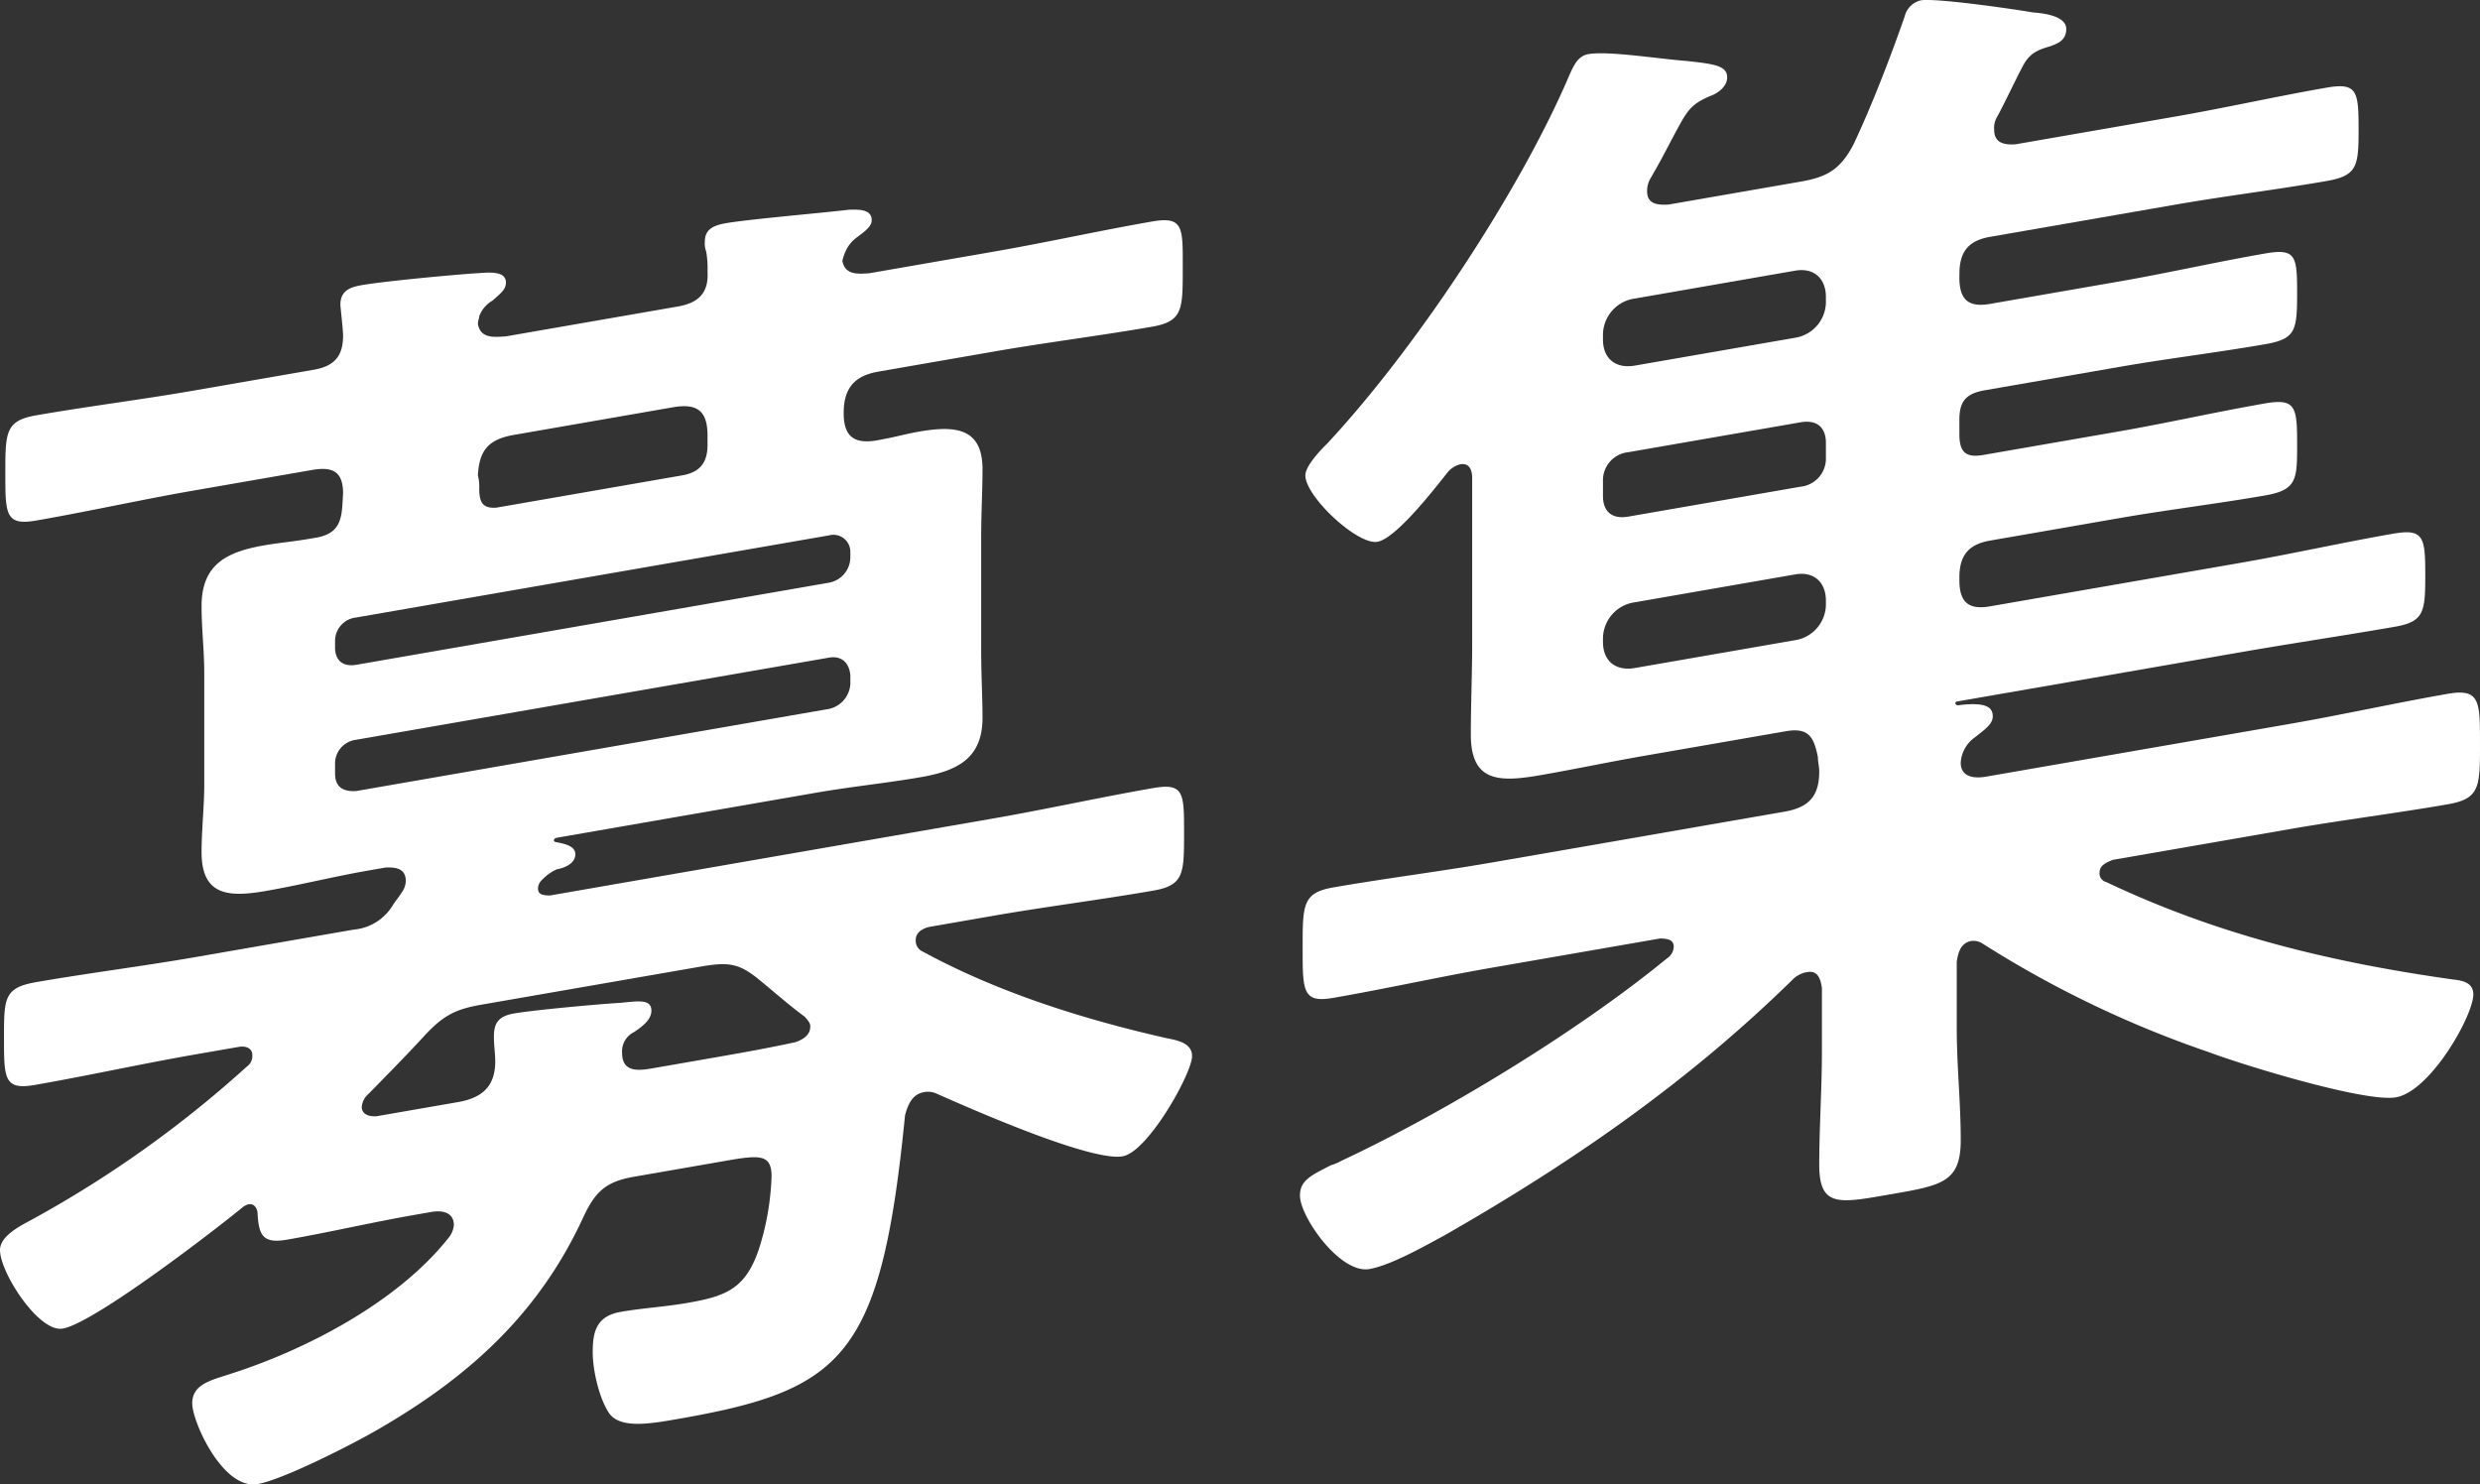 <svg xmlns="http://www.w3.org/2000/svg" width="434.361" height="260" viewBox="0 0 434.361 260"><rect x="0" y="0" width="434.361" height="260" fill="#333333" stroke="none"/><g transform="translate(1110.36 -1681)"><g transform="translate(2609.64 871)"><path d="M-3640.507,1024.58c0-2.3-2.1-2.629-3.975-2.3l-2.806.488c-7.481,1.3-14.963,3.06-22.445,4.359-4.208.731-4.909-.76-5.143-4.4,0-.922-.468-1.992-1.637-1.789a3.016,3.016,0,0,0-1.169.664c-5.377,4.389-25.952,20.169-31.329,21.1-4.209.731-10.989-9.837-10.989-13.753,0-2.533,3.741-4.334,5.611-5.35a196.524,196.524,0,0,0,37.642-26.807,2.239,2.239,0,0,0,.936-2c0-1.382-1.4-1.6-2.338-1.436l-7.482,1.3c-9.586,1.665-18.938,3.75-28.29,5.375-5.378.934-5.378-1.139-5.378-8.279,0-6.91,0-8.753,5.612-9.727,9.352-1.624,18.7-2.789,28.056-4.413l27.588-4.792a8.875,8.875,0,0,0,6.781-4.172c.467-.772,1.169-1.585,1.636-2.357a3.564,3.564,0,0,0,.7-1.964c0-2.3-1.871-2.439-3.507-2.385l-3.04.528c-6.079,1.056-11.924,2.532-18,3.588-6.546,1.137-11.222.8-11.222-6.8,0-3.915.468-7.911.468-11.827V927.84c0-3.916-.468-7.75-.468-11.666,0-7.37,4.442-9.523,10.989-10.661,2.572-.446,5.143-.663,7.949-1.151l1.169-.2c4.676-.812,4.442-4,4.676-7.721,0-3.685-1.637-4.783-5.377-4.133l-20.809,3.614c-9.118,1.584-18.236,3.629-27.588,5.254-5.378.934-5.378-1.139-5.378-8.279s0-9.213,5.378-10.148c9.352-1.624,18.47-2.747,27.588-4.332l21.042-3.655c3.507-.609,5.144-2.276,5.144-5.961,0-1.151-.468-4.986-.468-5.446,0-2.534,1.871-3.089,3.741-3.413,3.975-.691,15.431-1.759,19.873-2.071,1.637-.054,5.378-.7,5.378,1.6,0,1.152-.7,1.734-2.338,3.17a5.27,5.27,0,0,0-2.1,2.208l-.234.5c0,.461-.234.732-.234,1.422.468,2.452,2.572,2.317,4.91,2.142l30.16-5.239c3.741-.65,5.378-2.547,5.144-6.191a16.563,16.563,0,0,0-.234-3.414,4.133,4.133,0,0,1-.234-1.8c0-2.3,1.871-2.858,3.741-3.183,3.975-.69,17.068-1.814,21.51-2.354,1.4-.014,3.975-.23,3.975,1.843,0,1.152-1.4,2.086-2.572,2.98a6.132,6.132,0,0,0-1.871,2.167l-.234.5a11.262,11.262,0,0,0-.467,1.463c.467,2.453,2.572,2.318,4.676,2.182l21.977-3.817c9.118-1.584,18.47-3.669,27.589-5.253,5.611-.974,5.377,1.139,5.377,8.279s0,9.213-5.377,10.147c-9.119,1.584-18.471,2.747-27.589,4.331l-20.341,3.534c-4.208.731-6.078,2.9-6.078,7.274,0,4.606,2.338,5.583,6.78,4.581,2.1-.365,4.208-.961,6.312-1.327,6.313-1.1,11.223-.8,11.223,6.573,0,3.684-.234,7.64-.234,12.017v19.577c0,4.606.234,8.25.234,11.936,0,7.14-4.442,9.293-10.755,10.39-6.079,1.056-12.157,1.651-18.47,2.747l-45.358,7.879c-.467.082-.7.582-.234.732,1.17.257,3.507.542,3.507,2.154s-1.87,2.4-3.273,2.641a8.667,8.667,0,0,0-2.805,2.1,2.075,2.075,0,0,0-.468,1.232c0,1.152.935,1.22,2.1,1.247l77.622-13.483c9.352-1.624,18.7-3.71,28.056-5.334,5.378-.934,5.378.908,5.378,7.818,0,7.14,0,9.213-5.378,10.148-9.352,1.624-18.7,2.788-28.056,4.412l-10.988,1.909c-1.169.2-2.572.907-2.572,2.289a2.07,2.07,0,0,0,.935,1.91c13.093,7.169,28.056,11.94,43.02,15.329,1.87.366,4.442.84,4.442,3.144,0,2.994-7.716,16.771-12.158,17.544-5.611.974-26.887-8.458-32.5-10.939a3.6,3.6,0,0,0-2.338-.285c-2.1.366-2.806,2.33-3.274,4.023-4.208,42.419-10.754,48.163-39.98,53.239-4.676.812-10.053,1.747-11.924-1.154-1.636-2.479-2.8-7.343-2.8-10.568,0-3.684.7-6.34,4.91-7.071,3.974-.69,7.715-.88,11.69-1.57,6.78-1.177,10.287-2.477,12.625-9.793a46.92,46.92,0,0,0,2.1-12.343c0-4.376-2.572-3.7-10.053-2.4l-14.028,2.437c-4.91.853-6.78,2.559-8.885,7.071-7.715,16.771-19.873,27.866-35.771,37.076-4.443,2.613-16.834,8.912-21.276,9.684-6.079,1.056-11.457-10.908-11.457-14.132s3.04-3.983,6.079-4.972c13.327-4.157,29.693-12.528,38.811-24.015A4.092,4.092,0,0,0-3640.507,1024.58Zm69.439-118.009a2.967,2.967,0,0,0-3.741-2.8l-82.766,14.376a4.136,4.136,0,0,0-3.741,4.1V923.4c0,2.3,1.4,3.442,3.741,3.035l82.766-14.377a4.539,4.539,0,0,0,3.741-4.334Zm-86.507,32.991a4.2,4.2,0,0,0-3.741,4.334v1.613c0,2.3,1.4,3.211,3.741,3.035l82.766-14.377a4.751,4.751,0,0,0,3.741-4.334v-1.613c-.234-2.262-1.637-3.4-3.741-3.035Zm79.492,50.221c0-.69-.467-1.07-.935-1.68-2.8-2.047-5.377-4.364-8.183-6.641-3.507-2.845-5.377-2.981-10.287-2.128l-38.11,6.62c-4.676.812-6.78,1.868-10.287,5.7-3.039,3.292-6.313,6.624-9.586,9.956a3.354,3.354,0,0,0-1.169,2.276c0,.922.7,1.721,2.572,1.626l14.262-2.478c3.975-.69,6.546-2.519,6.546-7.125,0-1.382-.233-2.723-.233-4.335,0-2.3.7-3.576,3.507-4.064,3.507-.609,14.729-1.637,18.7-1.867,3.039-.3,5.377-.7,5.377,1.368,0,1.613-1.636,2.818-3.039,3.753a3.768,3.768,0,0,0-2.1,3.59c0,3.224,2.338,3.278,5.143,2.792l9.352-1.624c5.378-.934,10.521-1.827,15.9-2.992C-3579.485,992.1-3578.083,991.4-3578.083,989.783Zm-51.9-103.611c-4.442.771-6.079,2.669-6.313,7.085a8.087,8.087,0,0,1,.234,2.263c0,2.3.467,3.6,3.039,3.388l32.5-5.646c3.273-.568,4.442-2.384,4.442-5.378v-1.613c0-4.376-1.871-5.663-6.079-4.932Z" fill="#fff"/><path d="M-3371.183,858.634c0,3.915,1.637,5.242,5.378,4.593l22.679-3.939c8.416-1.462,16.833-3.385,25.484-4.887,5.377-.935,5.611.407,5.611,6.855,0,6.68-.234,8.1-5.611,9.036-8.651,1.5-17.068,2.5-25.484,3.966l-23.614,4.1c-3.274.568-4.443,1.923-4.443,5.147v2.534c0,3.224,1.169,4.173,4.209,3.645l23.614-4.1c8.65-1.5,17.067-3.425,25.718-4.927,5.377-.934,5.611.637,5.611,7.086,0,6.218,0,8.061-5.611,9.035-8.651,1.5-17.068,2.5-25.718,4.006l-22.445,3.9c-3.741.65-5.378,2.546-5.378,6.461v.461c0,3.916,1.637,5.243,5.378,4.593l43.954-7.634c8.885-1.544,17.769-3.547,26.654-5.091,5.377-.934,5.611.638,5.611,7.317,0,6.448-.234,8.1-5.377,8.995-8.885,1.544-17.769,2.856-26.888,4.44l-49.565,8.609c-.234.04-.468.081-.468.311a.4.4,0,0,0,.468.379c4.442-.541,6.079.1,6.079,1.939,0,1.382-1.4,2.317-3.274,3.792a5.826,5.826,0,0,0-2.338,4.321c0,2.534,2.338,2.818,4.442,2.453l53.073-9.218c9.352-1.624,18.705-3.71,27.823-5.294,5.611-.974,5.611,1.329,5.611,8.7,0,7.6,0,9.672-5.611,10.647-9.118,1.584-18.471,2.747-27.823,4.372l-30.861,5.361c-.936.392-2.338.867-2.338,2.248a1.544,1.544,0,0,0,1.169,1.64c19.171,9.106,38.811,13.986,60.788,17.078,1.637.176,3.507.543,3.507,2.615,0,3.685-7.482,16.961-13.56,18.016-5.378.934-26.888-5.694-32.733-7.9a185.756,185.756,0,0,1-39.512-18.932,3,3,0,0,0-2.1-.556c-1.871.325-2.338,2.018-2.572,3.671v11.515c0,6.679.7,13.005.7,19.684,0,7.37-3.273,7.938-12.157,9.482-9.119,1.583-12.626,2.423-12.626-5.177,0-6.448.468-13.208.468-19.887V983.035c-.234-1.571-.7-3.1-2.572-2.777a4.719,4.719,0,0,0-2.338,1.1c-18.47,18.178-39.045,32.346-61.022,44.914-3.741,2.032-9.586,5.351-13.327,6-5.143.894-12.158-9.173-12.158-12.858,0-2.764,2.1-3.591,5.378-5.31a8.521,8.521,0,0,0,1.87-.785c18-8.424,41.383-22.619,57.048-35.472a2.526,2.526,0,0,0,1.169-2.046c0-1.381-1.4-1.368-2.338-1.436l-29.459,5.117c-9.118,1.583-18.47,3.668-27.823,5.293-5.377.934-5.377-1.139-5.377-8.738s0-9.673,5.377-10.607c9.353-1.624,18.7-2.789,27.823-4.372l51.2-8.894c4.209-.731,6.079-2.667,6.079-7.044,0-.921-.234-1.571-.234-2.492-.7-3.563-1.636-5.243-5.611-4.553l-25.017,4.345c-5.844,1.016-11.923,2.3-18,3.357-7.248,1.259-12.158,1.191-12.158-7.1,0-5.3.234-10.635.234-15.932V893.722c0-1.381-.468-2.682-2.1-2.4a4.308,4.308,0,0,0-2.1,1.286c-2.339,2.939-9.119,11.717-12.392,12.285-3.507.61-12.625-7.94-12.625-11.625,0-1.612,2.572-4.362,3.741-5.486,15.43-16.5,33.9-44.349,42.551-64.737.7-1.5,1.4-3.237,3.274-3.562,3.507-.61,12.391.841,17.067,1.181,4.91.529,7.248.814,7.248,2.886,0,1.613-1.637,2.818-3.039,3.292-3.507,1.53-3.975,2.533-6.547,7.355-.935,1.774-2.1,4.05-3.741,6.868a4.425,4.425,0,0,0-.7,2.425c0,2.3,1.87,2.438,3.741,2.343l23.146-4.02c4.676-.812,7.014-2.14,9.352-6.69,3.273-7.017,6.313-14.915,8.885-22.271a3.8,3.8,0,0,1,2.805-2.791c2.572-.446,16.366,1.534,19.64,2.116,1.87.136,5.845.6,5.845,2.9,0,2.073-1.637,2.588-2.806,3.021-1.871.555-3.273,1.029-4.442,2.844-.936,1.545-3.741,7.559-4.91,9.605a3.747,3.747,0,0,0-.468,2.153c0,2.3,1.637,2.71,3.741,2.575l28.056-4.873c8.885-1.544,17.535-3.507,26.42-5.049,5.377-.935,5.611.637,5.611,7.316,0,6.449-.234,8.1-5.611,9.036-8.885,1.543-17.535,2.585-26.42,4.127l-32.5,5.645c-3.741.649-5.378,2.546-5.378,6.461Zm-56.813,3.65a6.449,6.449,0,0,0-5.612,6.5v.692c0,3.224,2.1,5.162,5.612,4.553l28.056-4.873a6.38,6.38,0,0,0,5.377-6.462V862c0-3.224-2.1-5.162-5.377-4.593Zm-1.169,26.918a4.944,4.944,0,0,0-4.443,5.147v2.534c0,2.764,1.637,4.092,4.443,3.6l30.16-5.238a4.943,4.943,0,0,0,4.442-5.147v-2.534c0-2.764-1.636-4.092-4.442-3.6Zm1.169,26.282a6.45,6.45,0,0,0-5.612,6.5v.46c0,3.224,2.1,5.162,5.612,4.553l28.056-4.873a6.378,6.378,0,0,0,5.377-6.461V915.2c0-3.224-2.1-5.162-5.377-4.593Z" transform="translate(-5.639 0)" fill="#fff"/></g></g></svg>